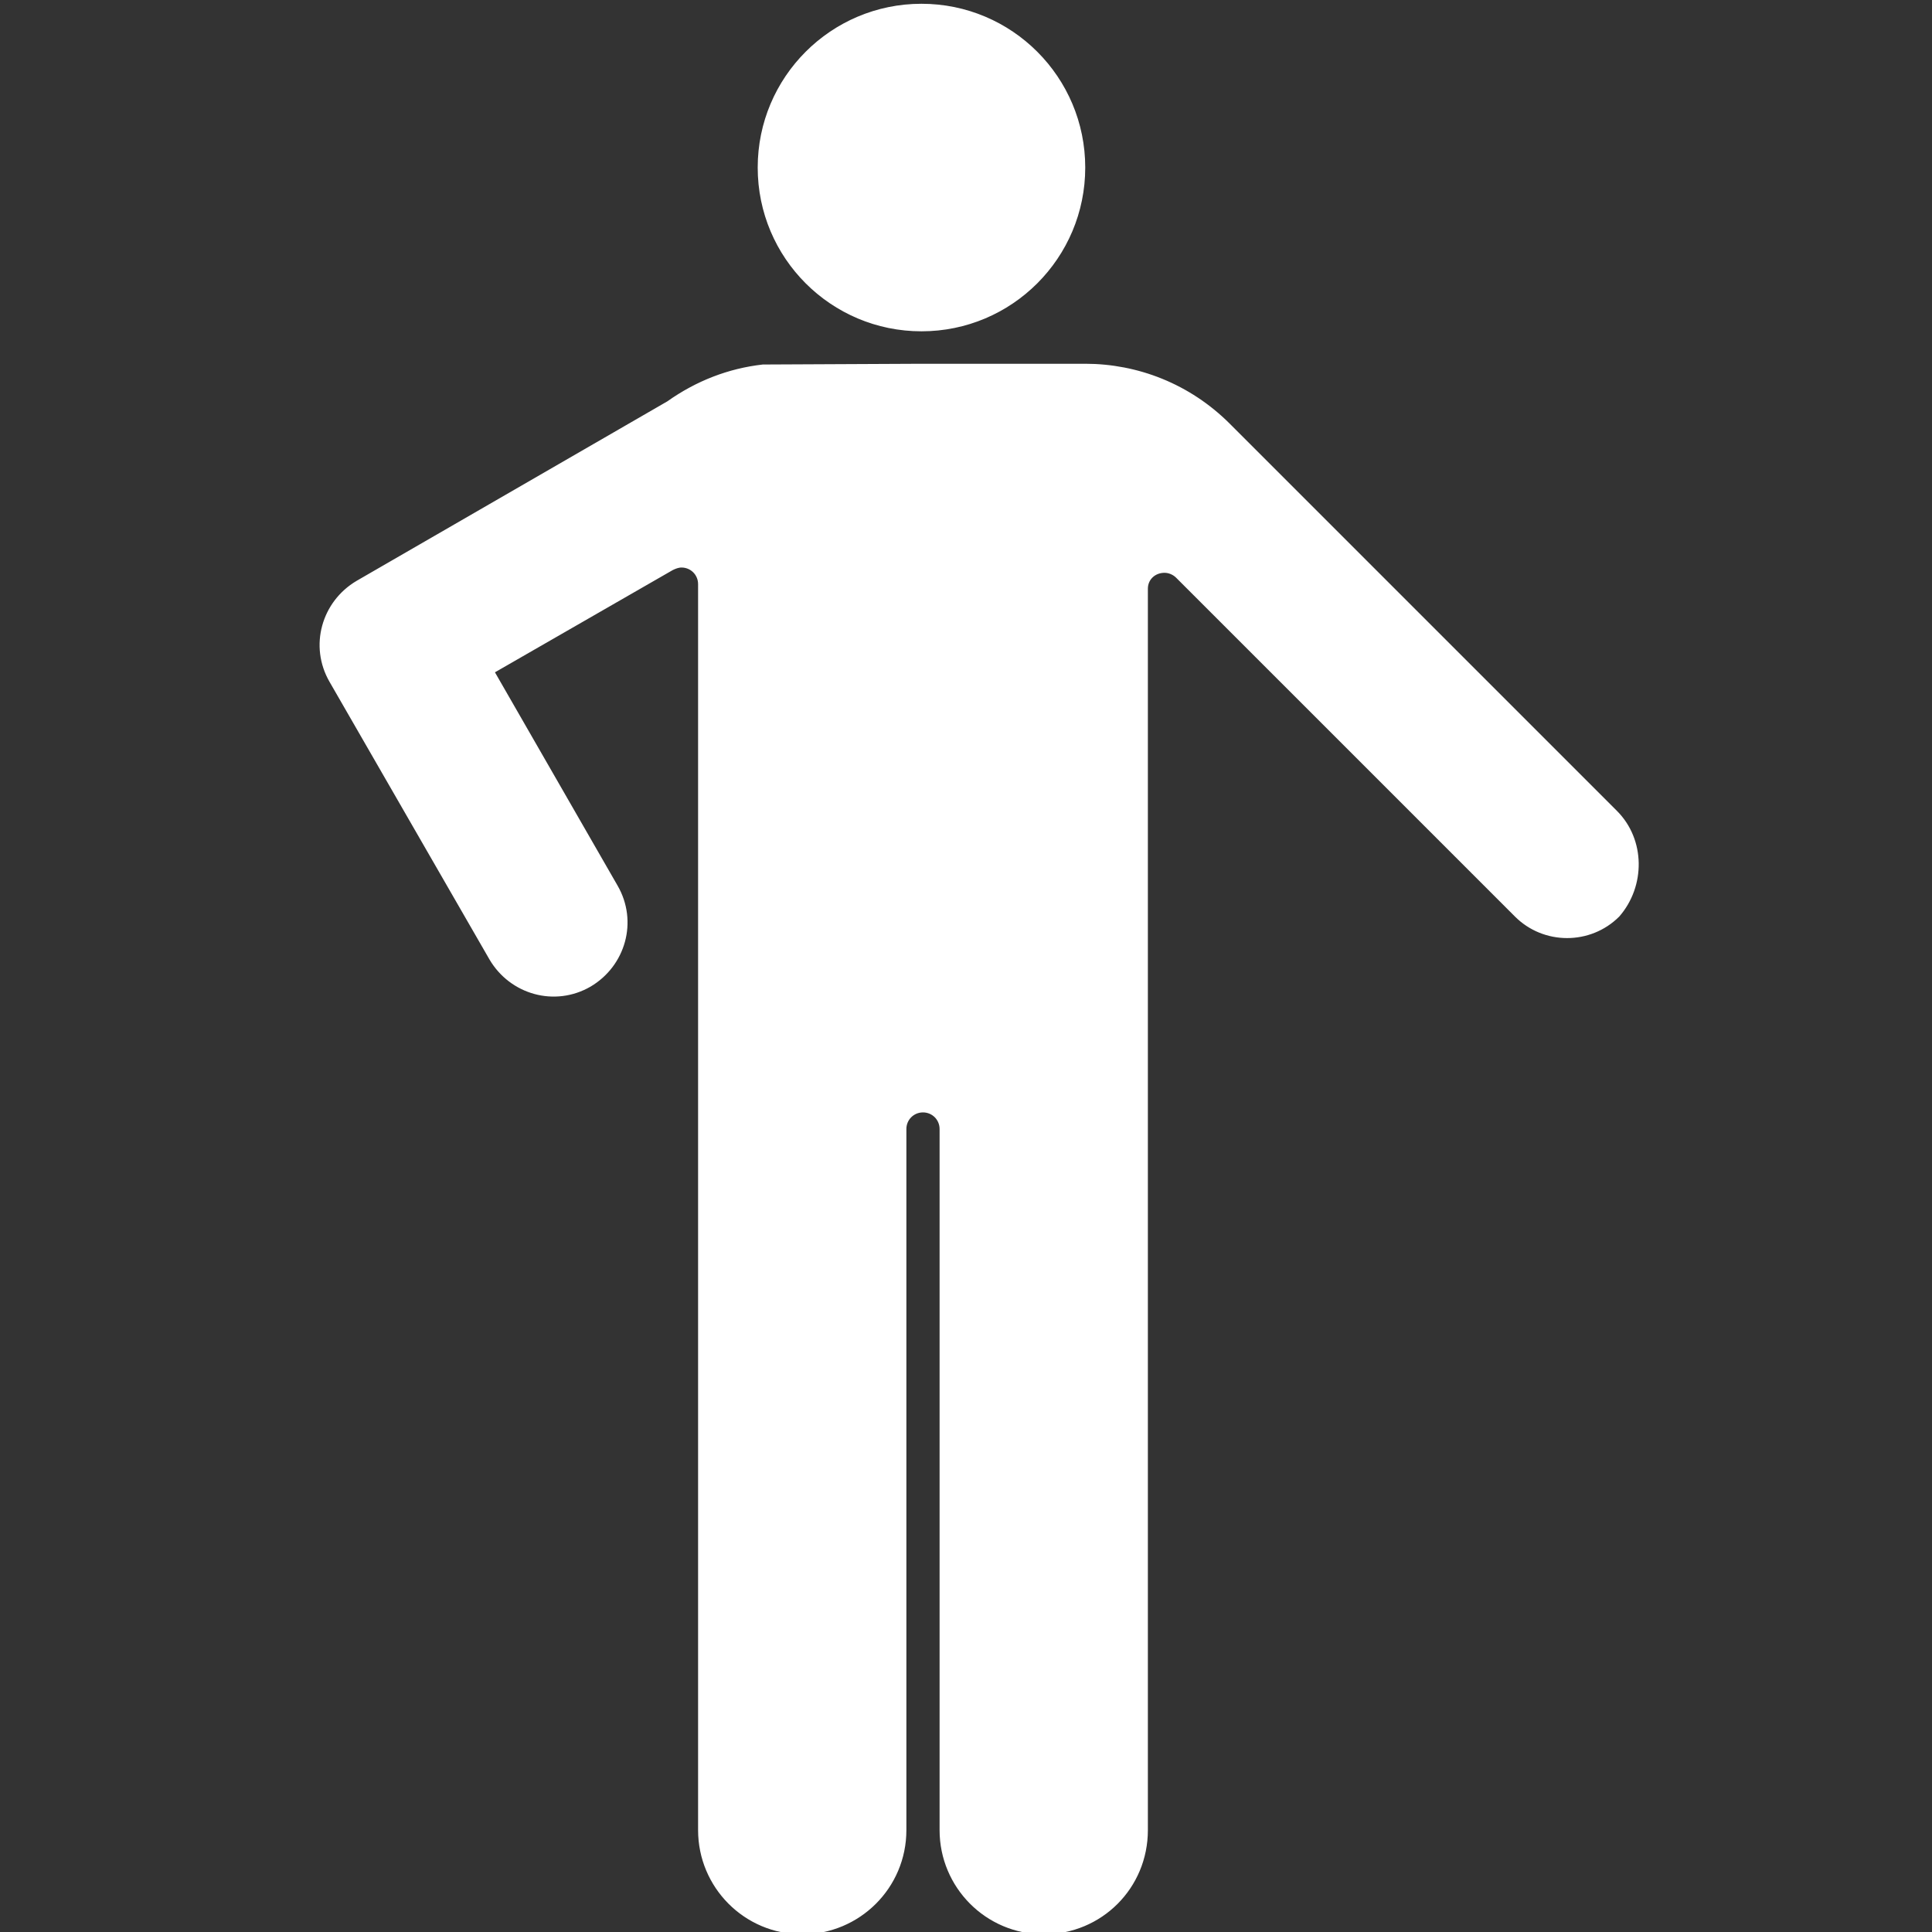 <!DOCTYPE svg PUBLIC "-//W3C//DTD SVG 1.1//EN" "http://www.w3.org/Graphics/SVG/1.1/DTD/svg11.dtd">
<!-- Uploaded to: SVG Repo, www.svgrepo.com, Transformed by: SVG Repo Mixer Tools -->
<svg fill="#fff" height="64px" width="64px" version="1.1" id="Layer_1" xmlns="http://www.w3.org/2000/svg" xmlns:xlink="http://www.w3.org/1999/xlink" viewBox="0 0 256 256" xml:space="preserve" stroke="#fff">
<rect x="0" y="0" width="256" height="256" fill="#333333" stroke="none"/>
<g id="SVGRepo_bgCarrier" stroke-width="0"/>
<g id="SVGRepo_tracerCarrier" stroke-linecap="round" stroke-linejoin="round"/>
<g id="SVGRepo_iconCarrier"> <g> <circle cx="122.1" cy="22.2" r="21.2"/> <path d="M213.9,107.8l-51.3-51.3c-5.2-5.2-12-7.8-18.8-7.8h-21.7l0,0l-21,0.1c-4.4,0.5-8.6,2.1-12.4,4.8L47.5,77.4 c-4.4,2.6-6,8.2-3.4,12.7l21.2,36.8c2.6,4.4,8.2,6,12.7,3.4c4.4-2.6,6-8.2,3.4-12.7L64.9,88.9l24-13.8c0.4-0.2,0.9-0.4,1.4-0.4 c1.5,0,2.7,1.2,2.7,2.7v19.2v50.4v95.5c0,7.3,5.9,13.3,13.3,13.3c7.3,0,13.3-5.9,13.3-13.3v-92.9c0-1.5,1.2-2.7,2.7-2.7 c1.5,0,2.7,1.2,2.7,2.7v92.9c0,7.3,5.9,13.3,13.3,13.3s13.3-5.9,13.3-13.3v-95.5h0v-69c0-1.5,1.2-2.6,2.7-2.6 c0.7,0,1.4,0.3,1.9,0.8l44.9,44.9c3.6,3.6,9.5,3.6,13.1,0C217.5,117.3,217.5,111.4,213.9,107.8z"/> </g> </g>
</svg>